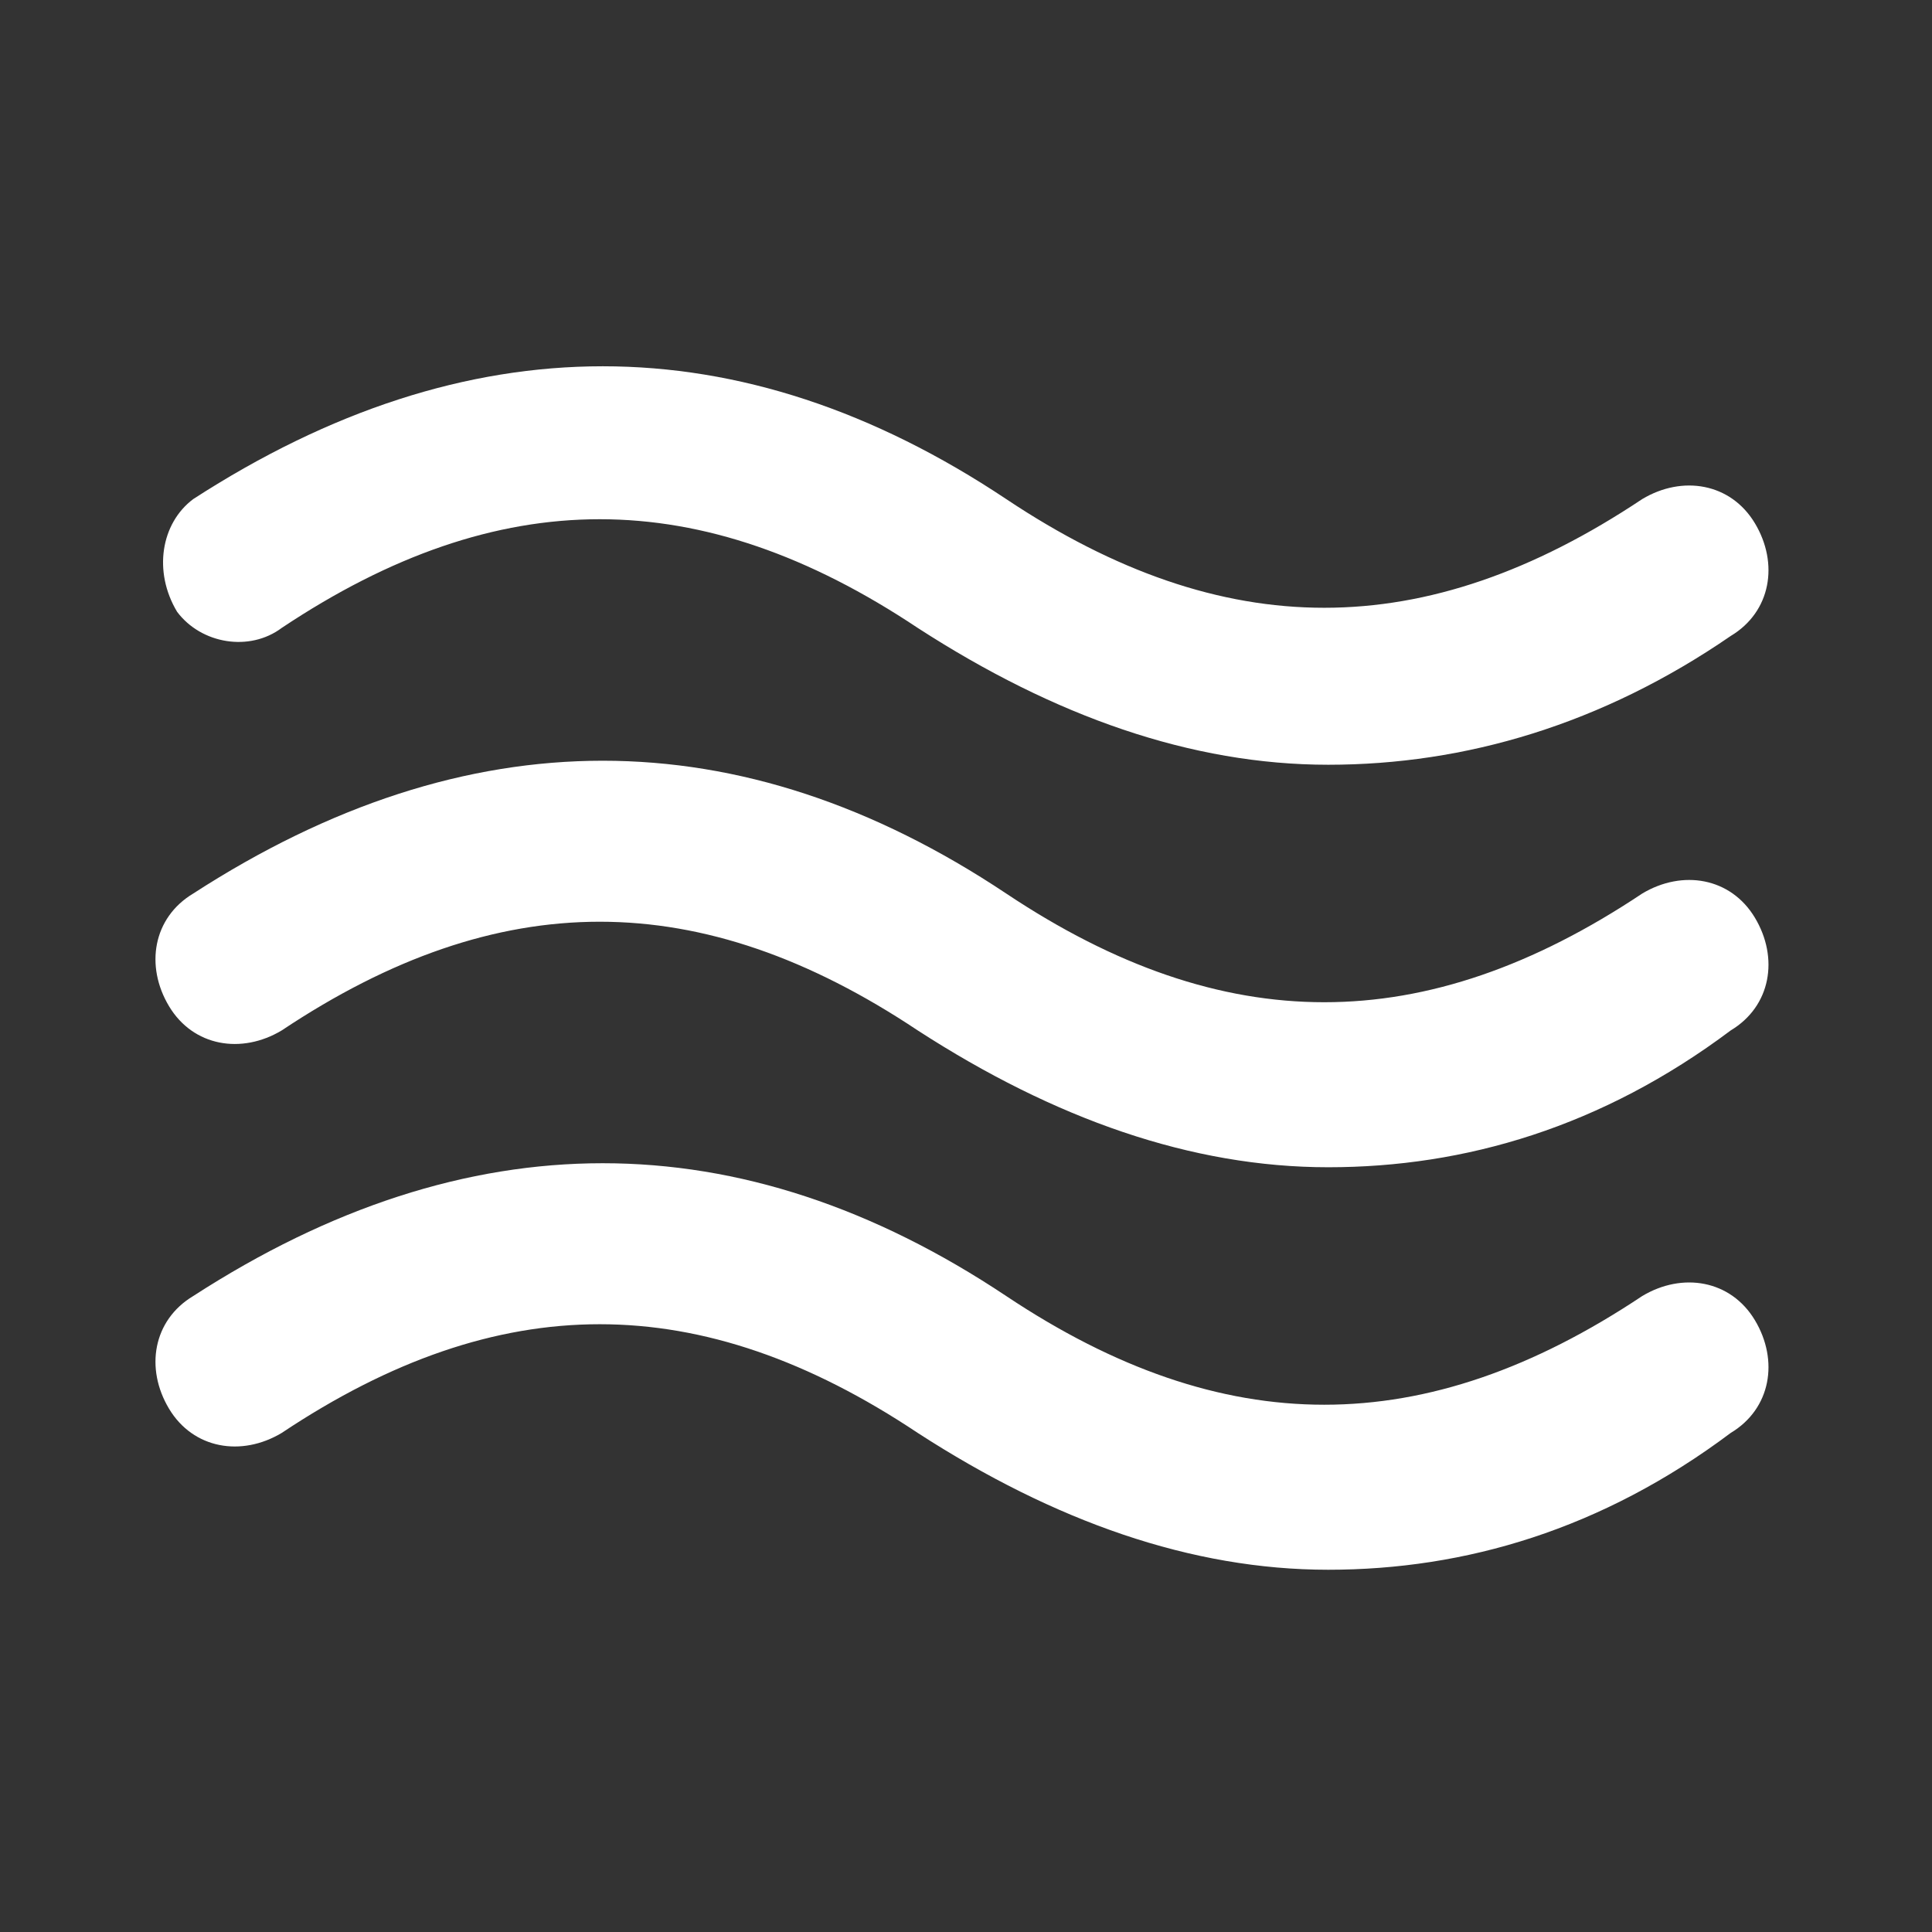 <?xml version="1.0" encoding="UTF-8"?> <svg xmlns="http://www.w3.org/2000/svg" xmlns:xlink="http://www.w3.org/1999/xlink" version="1.1" width="512" height="512" x="0" y="0" viewBox="0 0 24 24" style="enable-background:new 0 0 512 512" xml:space="preserve"><rect x="0" y="0" width="24" height="24" fill="#333333" stroke="none"/><g><path d="M16.5 9.5c-1.7 0-3.4-.6-5.1-1.7C8.7 6 6.2 6 3.5 7.8c-.4.3-1 .2-1.3-.2-.3-.5-.2-1.1.2-1.4C5.8 4 9.2 4 12.5 6.2c2.7 1.8 5.2 1.8 7.9 0 .5-.3 1.1-.2 1.4.3s.2 1.1-.3 1.4c-1.6 1.1-3.3 1.6-5 1.6zM16.5 19.5c-1.7 0-3.4-.6-5.1-1.7-2.7-1.8-5.2-1.8-7.9 0-.5.3-1.1.2-1.4-.3s-.2-1.1.3-1.4c3.4-2.2 6.8-2.2 10.1 0 2.7 1.8 5.2 1.8 7.9 0 .5-.3 1.1-.2 1.4.3s.2 1.1-.3 1.4c-1.6 1.2-3.3 1.7-5 1.7zM16.5 14.5c-1.7 0-3.4-.6-5.1-1.7-2.7-1.8-5.2-1.8-7.9 0-.5.3-1.1.2-1.4-.3s-.2-1.1.3-1.4c3.4-2.2 6.8-2.2 10.1 0 2.7 1.8 5.2 1.8 7.9 0 .5-.3 1.1-.2 1.4.3s.2 1.1-.3 1.4c-1.6 1.2-3.3 1.7-5 1.7z" fill="#ffffff" opacity="1" data-original="#000000"></path></g></svg> 